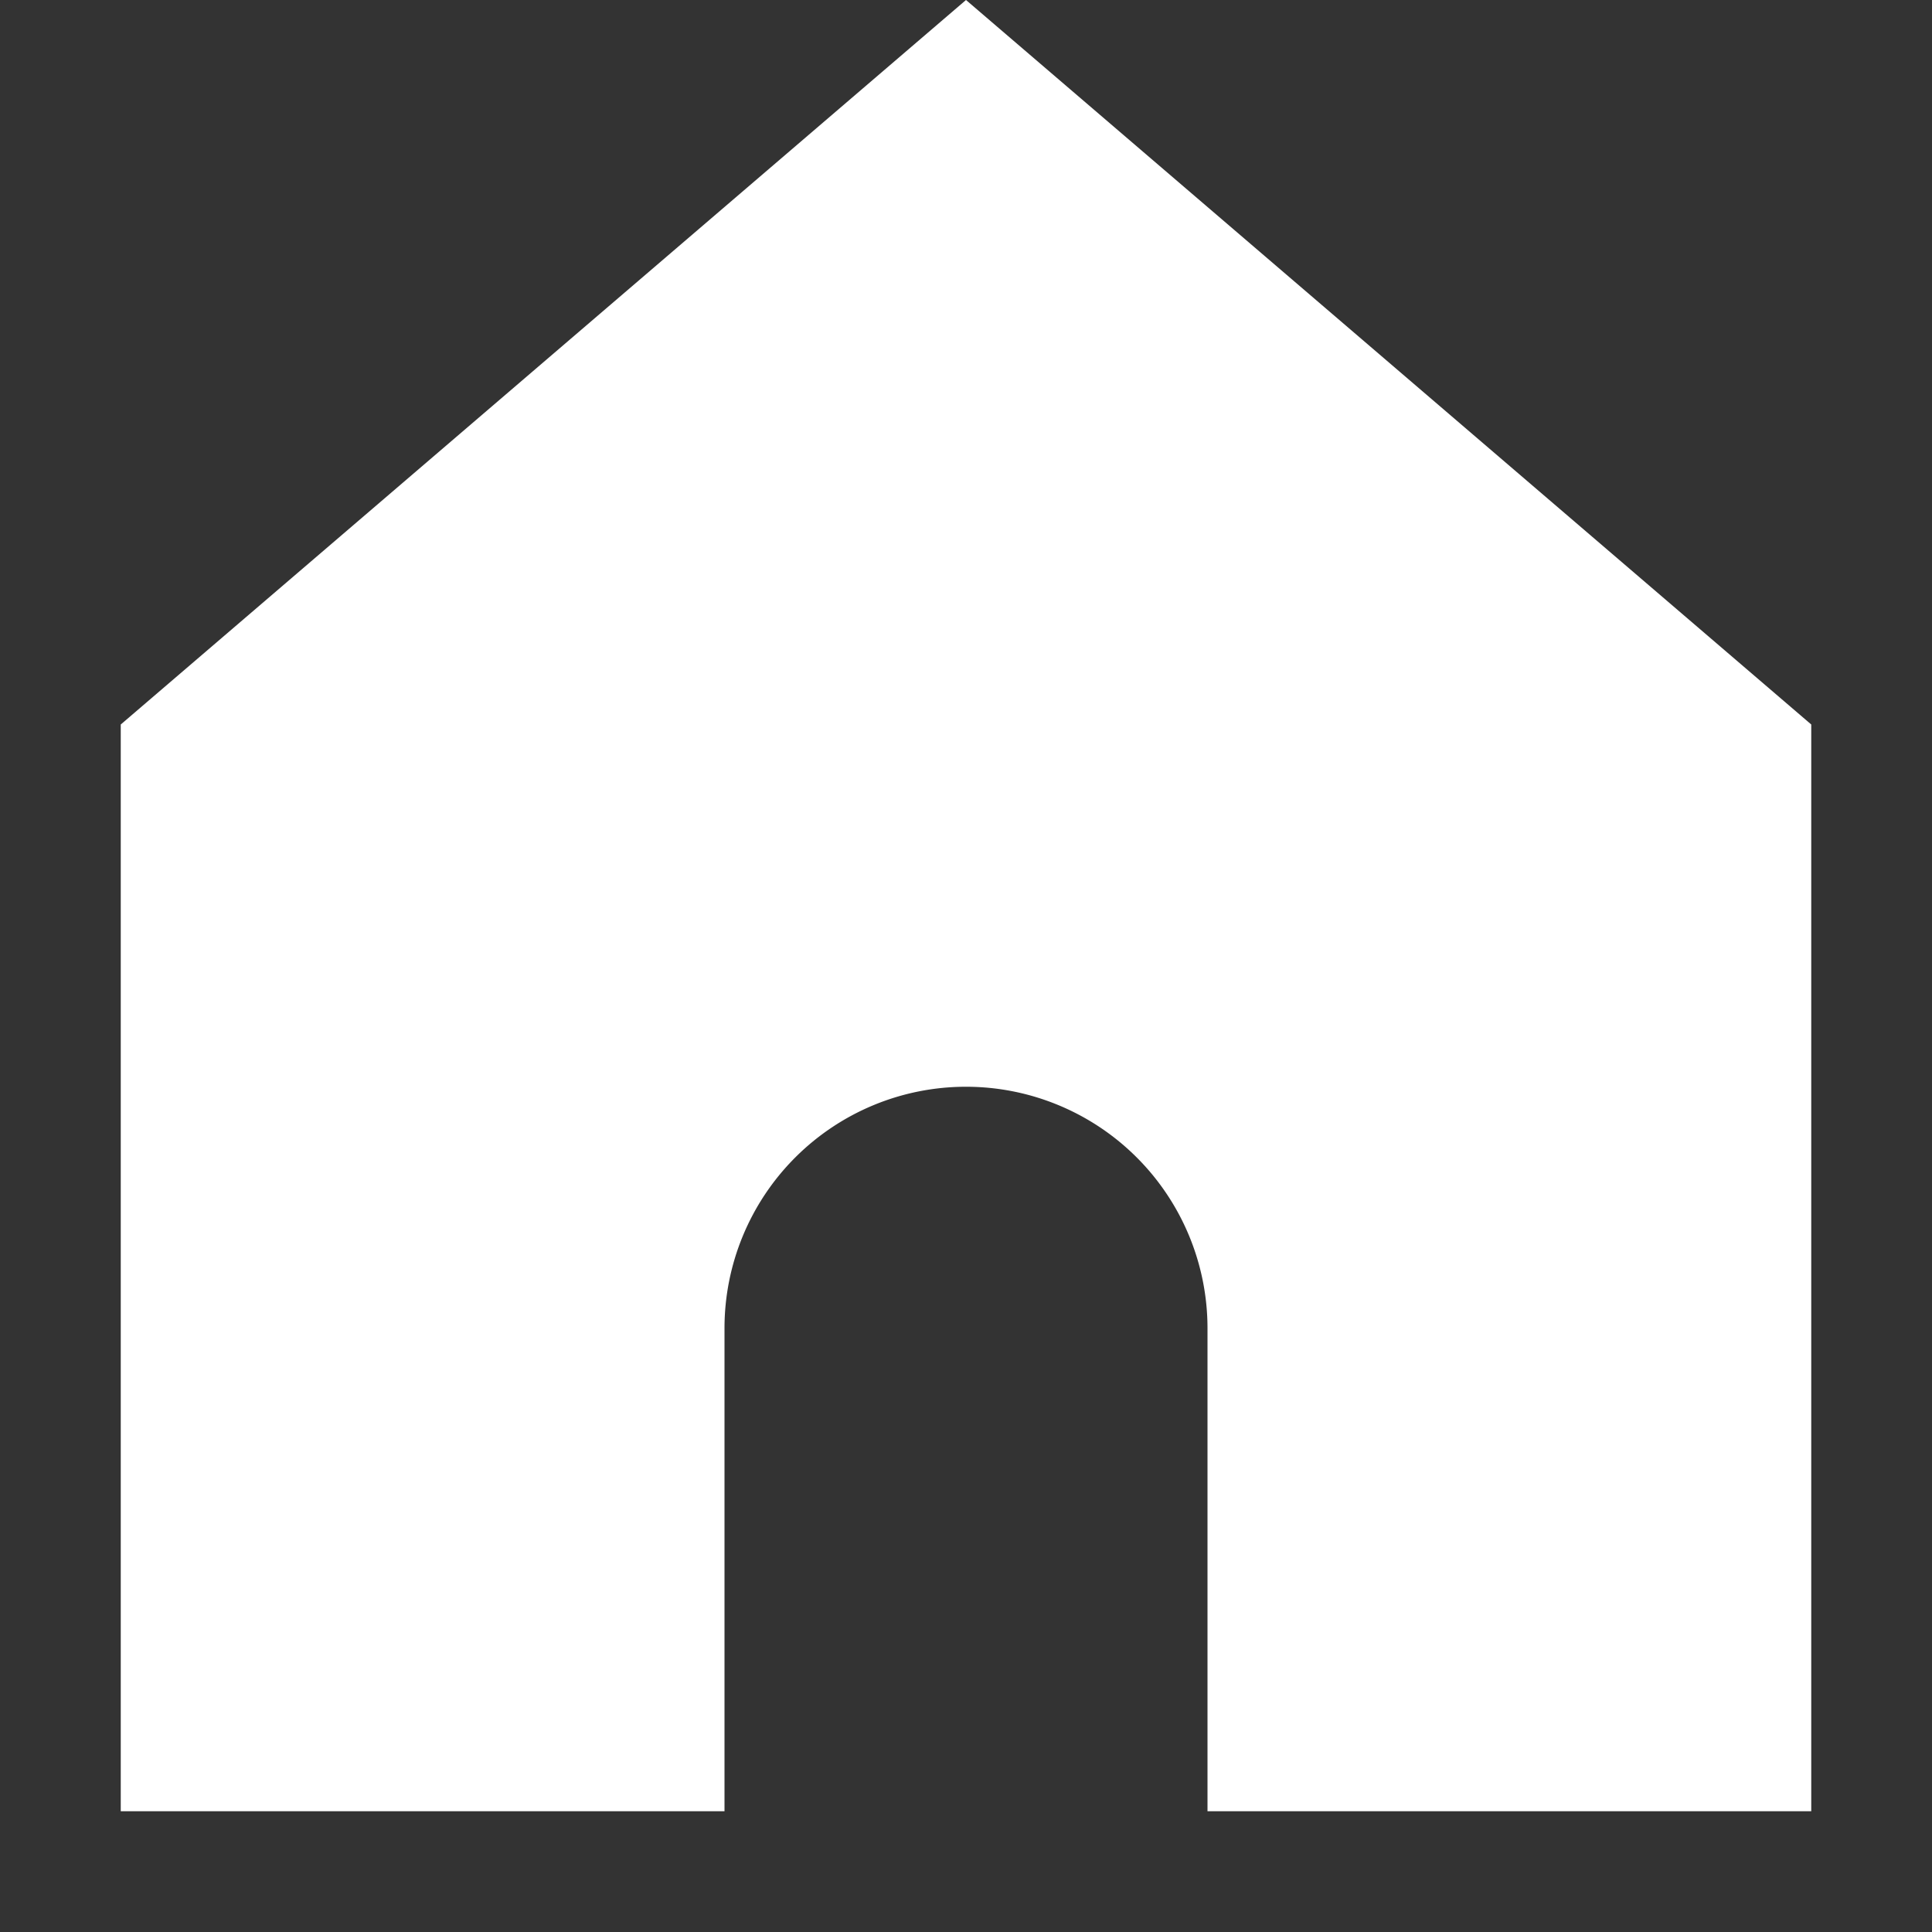 <svg width="800" height="800" viewBox="0 0 16 16" fill="none" xmlns="http://www.w3.org/2000/svg"><rect x="0" y="0" width="16" height="16" fill="#333333" stroke="none"/><path d="M1 6v9h5v-4a2 2 0 114 0v4h5V6L8 0 1 6z" fill="#fff"/></svg>